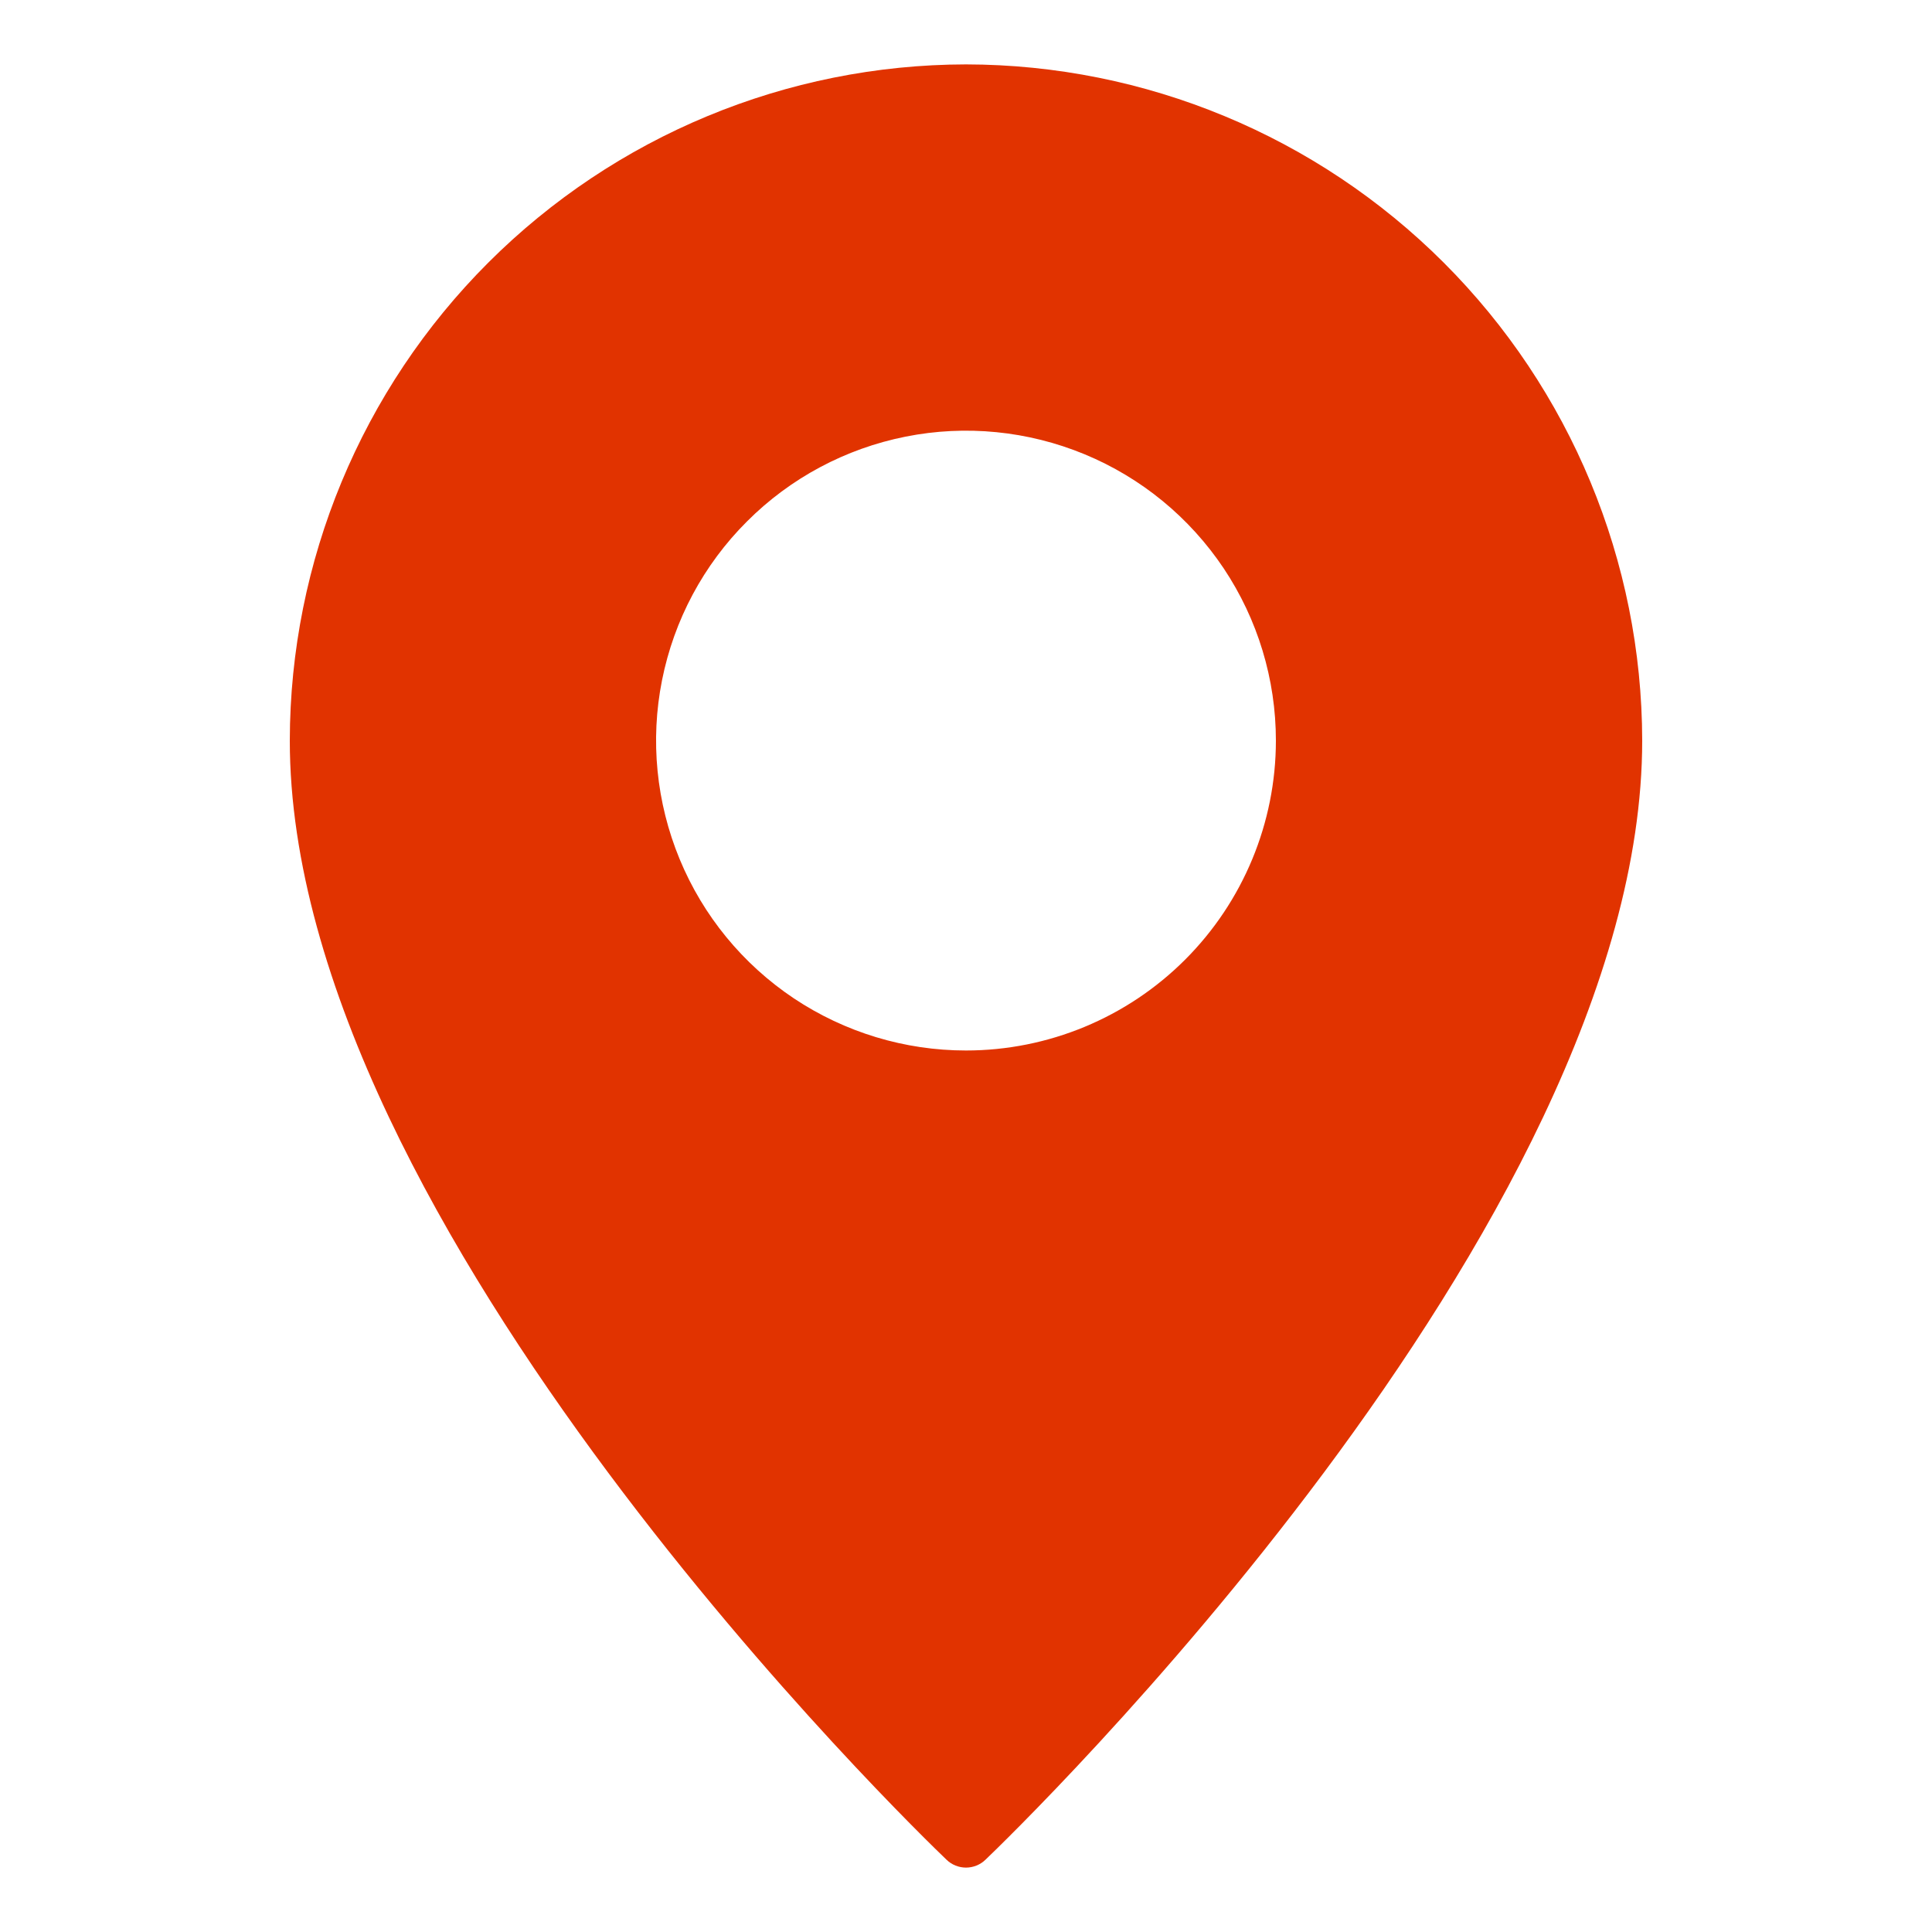 <svg width="15" height="15" viewBox="0 0 15 15" fill="none" xmlns="http://www.w3.org/2000/svg">
<path d="M7.5 0.5C6.108 0.502 4.774 1.056 3.79 2.04C2.806 3.024 2.252 4.358 2.25 5.75C2.25 9.519 7.141 14.24 7.349 14.439C7.389 14.478 7.444 14.5 7.5 14.5C7.556 14.5 7.611 14.478 7.651 14.439C7.859 14.24 12.75 9.519 12.75 5.75C12.748 4.358 12.194 3.024 11.21 2.04C10.226 1.056 8.892 0.502 7.5 0.5ZM7.5 8.156C7.024 8.156 6.559 8.015 6.163 7.751C5.767 7.486 5.459 7.111 5.277 6.671C5.095 6.231 5.047 5.747 5.14 5.281C5.233 4.814 5.462 4.385 5.799 4.049C6.135 3.712 6.564 3.483 7.031 3.39C7.497 3.297 7.981 3.345 8.421 3.527C8.861 3.709 9.236 4.017 9.501 4.413C9.765 4.809 9.906 5.274 9.906 5.75C9.906 6.388 9.652 7 9.201 7.451C8.75 7.902 8.138 8.156 7.5 8.156Z" fill="#E13300"/>
</svg>
